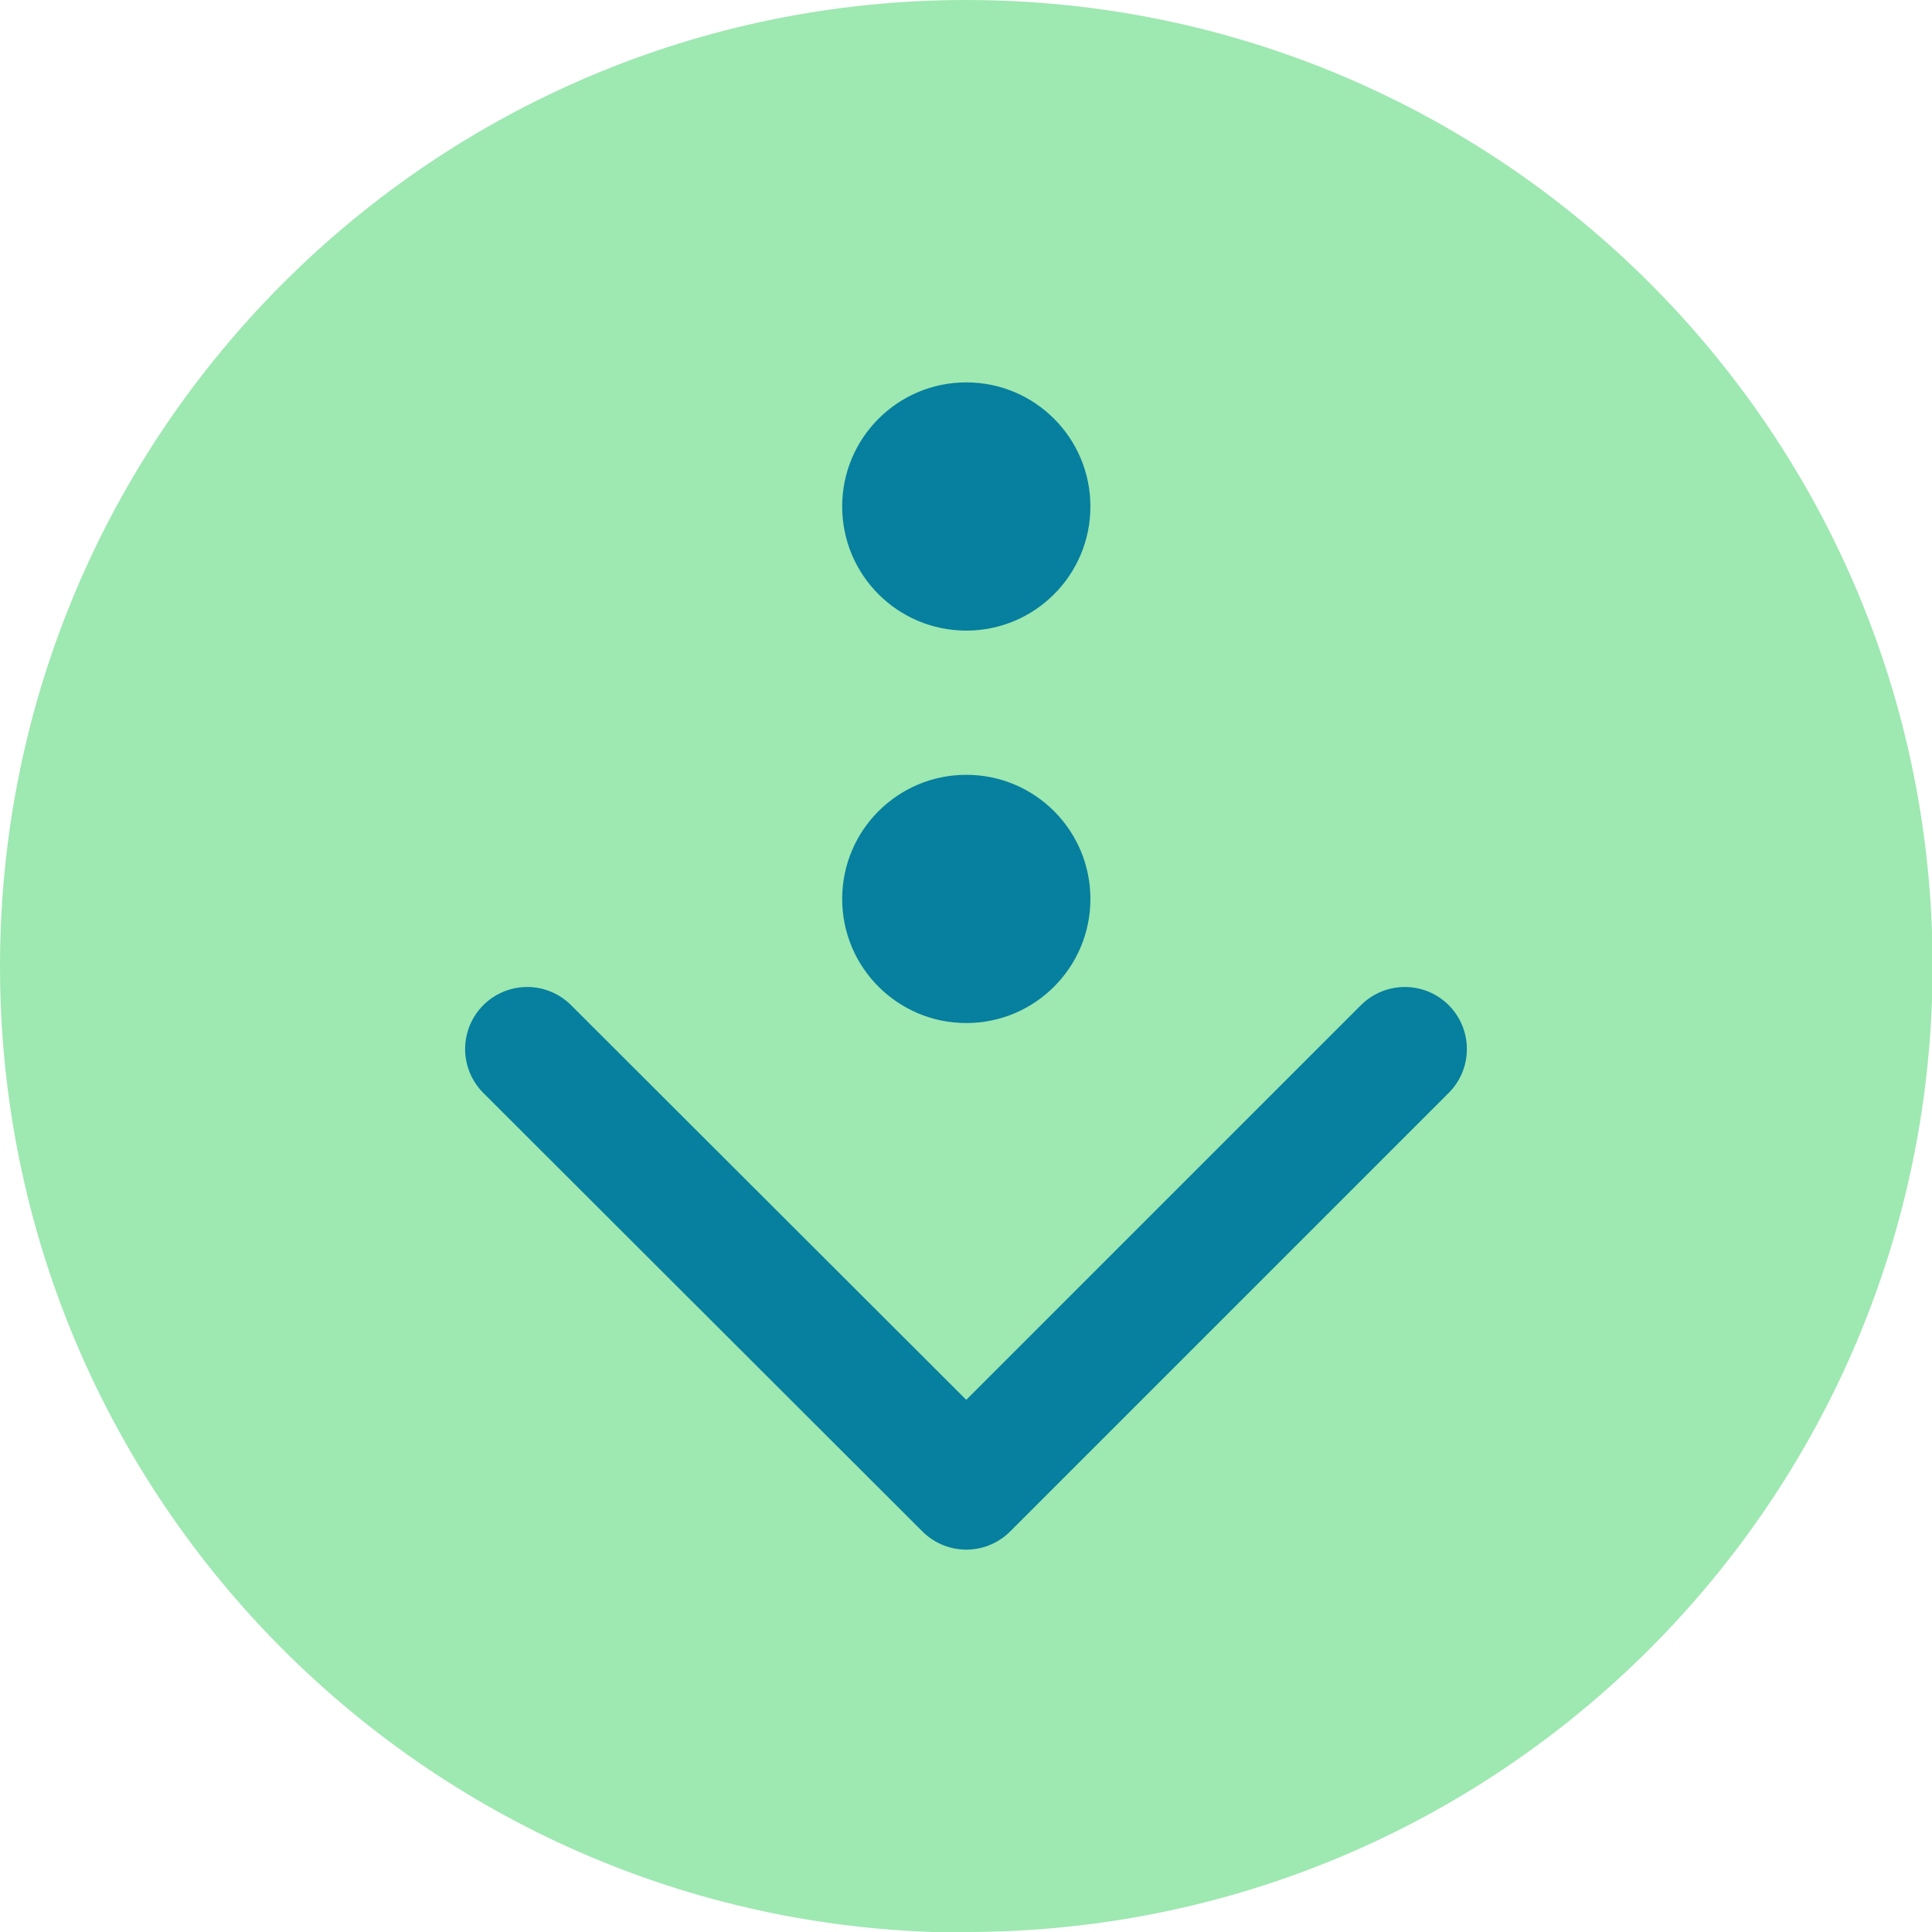 
<svg xmlns="http://www.w3.org/2000/svg" viewBox="0 0 32.69 32.69" class="download-link-icon">
  <g id="Layer_1" data-name="Layer 1"/>
  <g id="Layer_2" data-name="Layer 2">
    <g id="Layer_1-2" data-name="Layer 1">
      <path d="M16.35,32.69c9.03,0,16.35-7.32,16.35-16.35S25.37,0,16.35,0,0,7.32,0,16.35s7.32,16.35,16.35,16.35" style="fill: #9ee8b1;"/>
      <path d="M16.35,17.31c1.16,0,2.1-.94,2.1-2.1s-.94-2.1-2.1-2.1-2.1,.94-2.1,2.1,.94,2.1,2.1,2.1" style="fill: #077f9e;"/>
      <path d="M16.35,10.67c1.16,0,2.1-.94,2.1-2.1s-.94-2.1-2.1-2.1-2.1,.94-2.1,2.1,.94,2.1,2.1,2.1" style="fill: #077f9e;"/>
      <rect y="0" width="32.69" height="32.69" style="fill: none;"/>
      <polyline points="8.92 17.75 16.35 25.17 23.77 17.75" style="fill: none; stroke: #077f9e; stroke-linecap: round; stroke-linejoin: round; stroke-width: 2.1px;"/>
    </g>
  </g>
</svg>